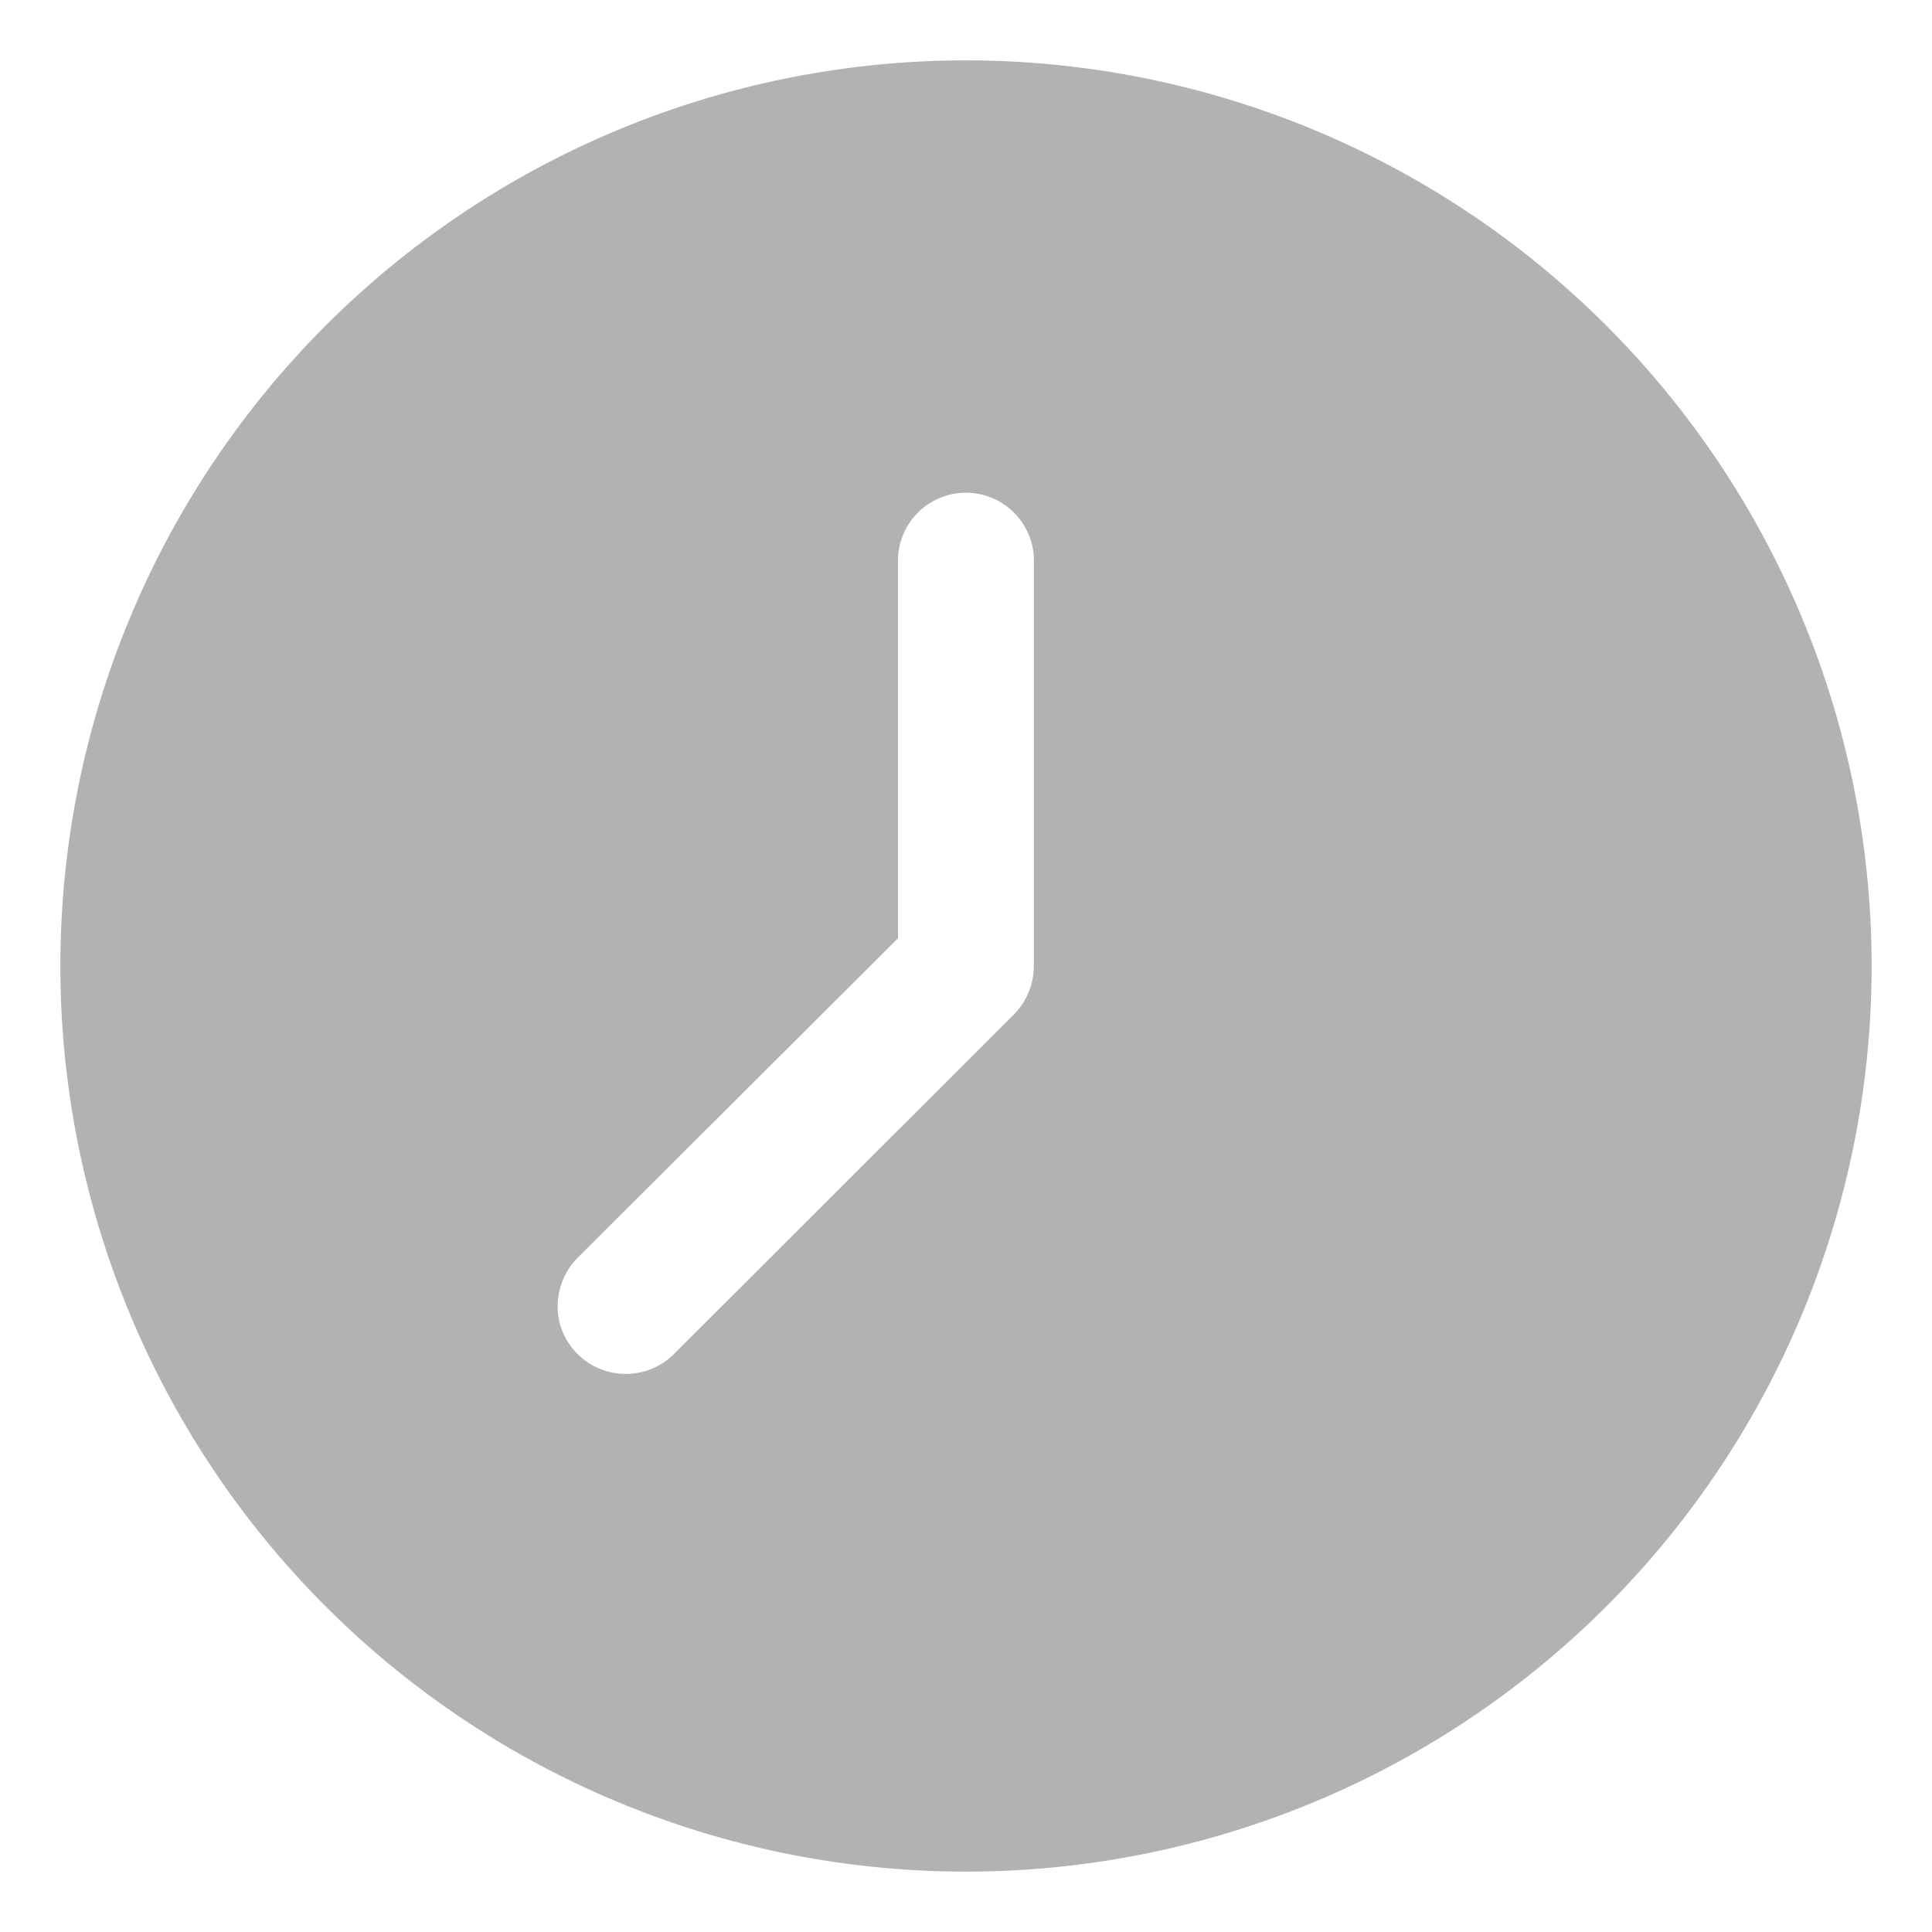 <svg xmlns="http://www.w3.org/2000/svg" width="16" height="16" viewBox="0 0 16 16">
  <defs>
    <style>
      .cls-1 {
        fill: #b2b2b2;
        fill-rule: evenodd;
      }
    </style>
  </defs>
  <path id="形状_924" data-name="形状 924" class="cls-1" d="M624.5,3842a7.5,7.5,0,1,0-7.5-7.5,7.5,7.5,0,0,0,7.5,7.5h0Zm-3.21-5.09,2.647-2.64v-3.15a0.563,0.563,0,0,1,1.125,0v3.38a0.576,0.576,0,0,1-.164.4l-2.813,2.81a0.566,0.566,0,0,1-.949-0.25,0.573,0.573,0,0,1,.154-0.55h0Zm0,0" transform="translate(-616.5 -3826.5)"/>
</svg>
